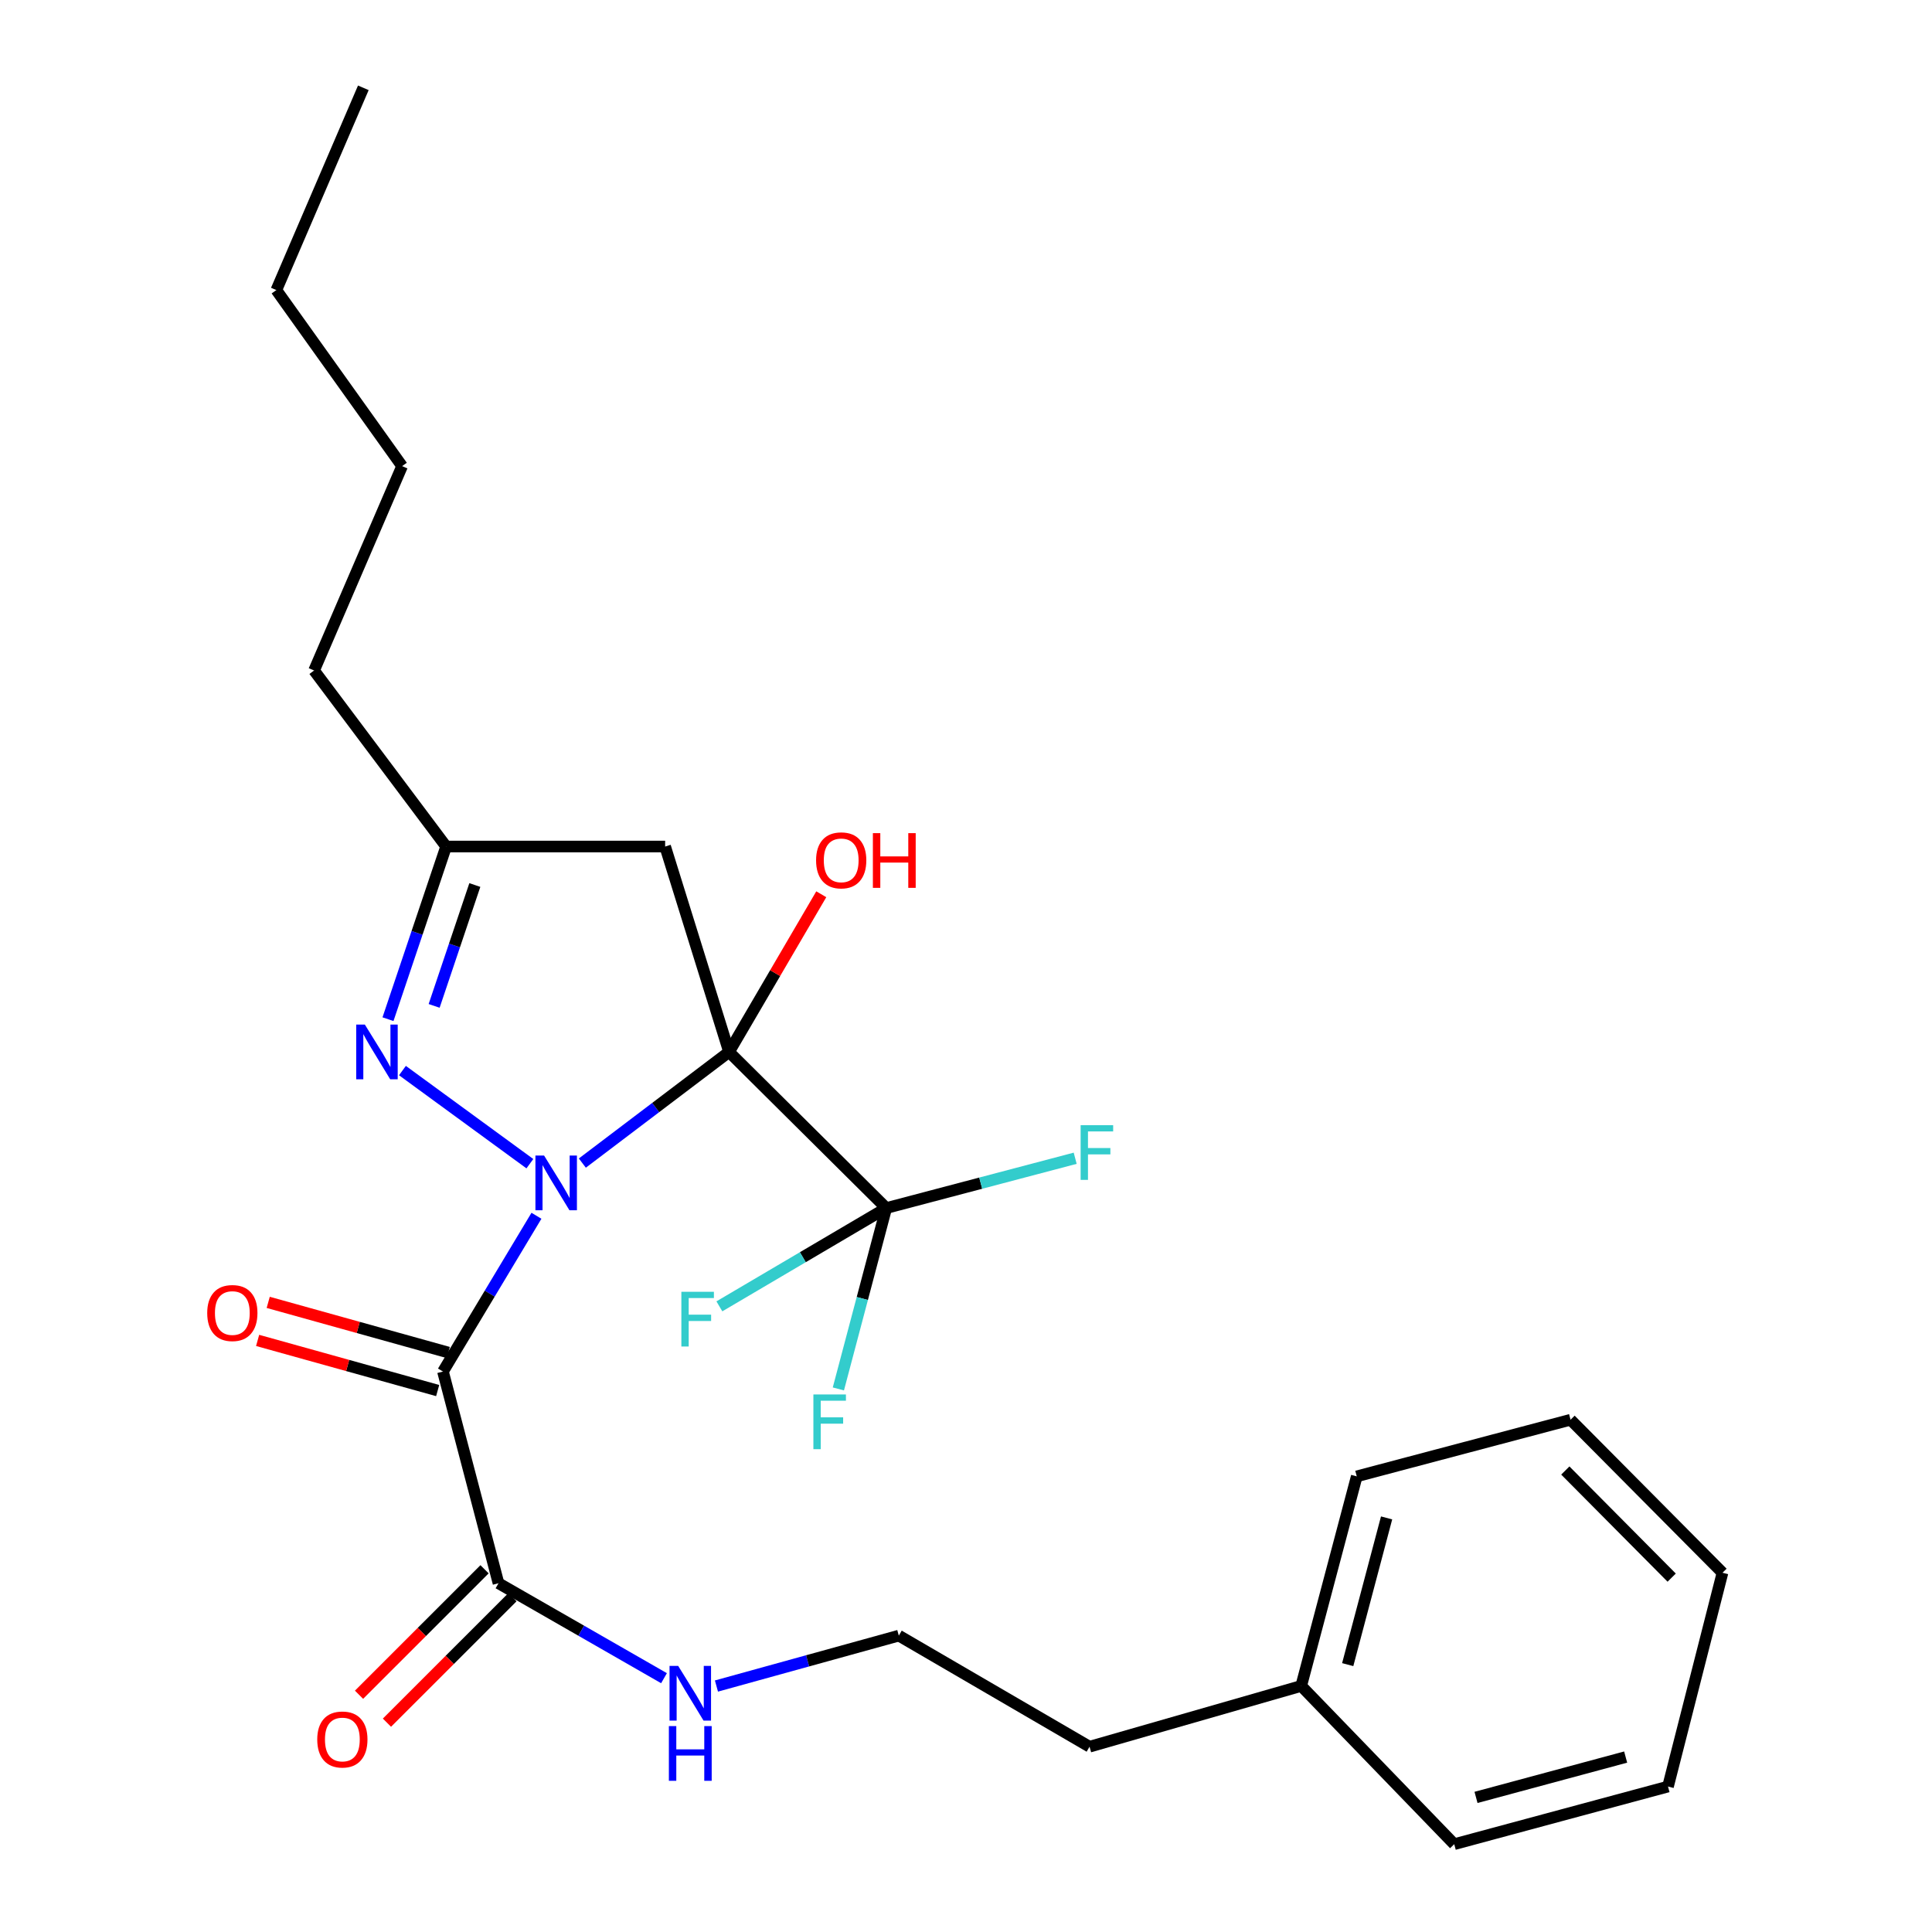 <?xml version='1.0' encoding='iso-8859-1'?>
<svg version='1.1' baseProfile='full'
              xmlns='http://www.w3.org/2000/svg'
                      xmlns:rdkit='http://www.rdkit.org/xml'
                      xmlns:xlink='http://www.w3.org/1999/xlink'
                  xml:space='preserve'
width='1000px' height='1000px' viewBox='0 0 1000 1000'>
<!-- END OF HEADER -->
<rect style='opacity:1.0;fill:#FFFFFF;stroke:none' width='1000' height='1000' x='0' y='0'> </rect>
<path class='bond-0' d='M 301.42,602.01 L 339.387,573.25' style='fill:none;fill-rule:evenodd;stroke:#0000FF;stroke-width:6px;stroke-linecap:butt;stroke-linejoin:miter;stroke-opacity:1' />
<path class='bond-0' d='M 339.387,573.25 L 377.355,544.49' style='fill:none;fill-rule:evenodd;stroke:#000000;stroke-width:6px;stroke-linecap:butt;stroke-linejoin:miter;stroke-opacity:1' />
<path class='bond-1' d='M 277.668,629.278 L 253.474,669.591' style='fill:none;fill-rule:evenodd;stroke:#0000FF;stroke-width:6px;stroke-linecap:butt;stroke-linejoin:miter;stroke-opacity:1' />
<path class='bond-1' d='M 253.474,669.591 L 229.28,709.905' style='fill:none;fill-rule:evenodd;stroke:#000000;stroke-width:6px;stroke-linecap:butt;stroke-linejoin:miter;stroke-opacity:1' />
<path class='bond-2' d='M 274.262,602.325 L 208.302,554.129' style='fill:none;fill-rule:evenodd;stroke:#0000FF;stroke-width:6px;stroke-linecap:butt;stroke-linejoin:miter;stroke-opacity:1' />
<path class='bond-3' d='M 377.355,544.49 L 458.727,625.296' style='fill:none;fill-rule:evenodd;stroke:#000000;stroke-width:6px;stroke-linecap:butt;stroke-linejoin:miter;stroke-opacity:1' />
<path class='bond-4' d='M 377.355,544.49 L 344.276,438.158' style='fill:none;fill-rule:evenodd;stroke:#000000;stroke-width:6px;stroke-linecap:butt;stroke-linejoin:miter;stroke-opacity:1' />
<path class='bond-8' d='M 377.355,544.49 L 401.222,503.679' style='fill:none;fill-rule:evenodd;stroke:#000000;stroke-width:6px;stroke-linecap:butt;stroke-linejoin:miter;stroke-opacity:1' />
<path class='bond-8' d='M 401.222,503.679 L 425.09,462.868' style='fill:none;fill-rule:evenodd;stroke:#FF0000;stroke-width:6px;stroke-linecap:butt;stroke-linejoin:miter;stroke-opacity:1' />
<path class='bond-5' d='M 229.28,709.905 L 258.021,819.484' style='fill:none;fill-rule:evenodd;stroke:#000000;stroke-width:6px;stroke-linecap:butt;stroke-linejoin:miter;stroke-opacity:1' />
<path class='bond-7' d='M 232.022,700.059 L 185.425,687.082' style='fill:none;fill-rule:evenodd;stroke:#000000;stroke-width:6px;stroke-linecap:butt;stroke-linejoin:miter;stroke-opacity:1' />
<path class='bond-7' d='M 185.425,687.082 L 138.828,674.104' style='fill:none;fill-rule:evenodd;stroke:#FF0000;stroke-width:6px;stroke-linecap:butt;stroke-linejoin:miter;stroke-opacity:1' />
<path class='bond-7' d='M 226.538,719.75 L 179.941,706.772' style='fill:none;fill-rule:evenodd;stroke:#000000;stroke-width:6px;stroke-linecap:butt;stroke-linejoin:miter;stroke-opacity:1' />
<path class='bond-7' d='M 179.941,706.772 L 133.344,693.794' style='fill:none;fill-rule:evenodd;stroke:#FF0000;stroke-width:6px;stroke-linecap:butt;stroke-linejoin:miter;stroke-opacity:1' />
<path class='bond-6' d='M 200.824,527.526 L 215.87,482.842' style='fill:none;fill-rule:evenodd;stroke:#0000FF;stroke-width:6px;stroke-linecap:butt;stroke-linejoin:miter;stroke-opacity:1' />
<path class='bond-6' d='M 215.87,482.842 L 230.915,438.158' style='fill:none;fill-rule:evenodd;stroke:#000000;stroke-width:6px;stroke-linecap:butt;stroke-linejoin:miter;stroke-opacity:1' />
<path class='bond-6' d='M 224.709,520.643 L 235.241,489.365' style='fill:none;fill-rule:evenodd;stroke:#0000FF;stroke-width:6px;stroke-linecap:butt;stroke-linejoin:miter;stroke-opacity:1' />
<path class='bond-6' d='M 235.241,489.365 L 245.773,458.086' style='fill:none;fill-rule:evenodd;stroke:#000000;stroke-width:6px;stroke-linecap:butt;stroke-linejoin:miter;stroke-opacity:1' />
<path class='bond-10' d='M 458.727,625.296 L 446.333,672.103' style='fill:none;fill-rule:evenodd;stroke:#000000;stroke-width:6px;stroke-linecap:butt;stroke-linejoin:miter;stroke-opacity:1' />
<path class='bond-10' d='M 446.333,672.103 L 433.938,718.91' style='fill:none;fill-rule:evenodd;stroke:#33CCCC;stroke-width:6px;stroke-linecap:butt;stroke-linejoin:miter;stroke-opacity:1' />
<path class='bond-11' d='M 458.727,625.296 L 507.62,612.402' style='fill:none;fill-rule:evenodd;stroke:#000000;stroke-width:6px;stroke-linecap:butt;stroke-linejoin:miter;stroke-opacity:1' />
<path class='bond-11' d='M 507.62,612.402 L 556.512,599.508' style='fill:none;fill-rule:evenodd;stroke:#33CCCC;stroke-width:6px;stroke-linecap:butt;stroke-linejoin:miter;stroke-opacity:1' />
<path class='bond-12' d='M 458.727,625.296 L 415.537,650.729' style='fill:none;fill-rule:evenodd;stroke:#000000;stroke-width:6px;stroke-linecap:butt;stroke-linejoin:miter;stroke-opacity:1' />
<path class='bond-12' d='M 415.537,650.729 L 372.346,676.162' style='fill:none;fill-rule:evenodd;stroke:#33CCCC;stroke-width:6px;stroke-linecap:butt;stroke-linejoin:miter;stroke-opacity:1' />
<path class='bond-26' d='M 344.276,438.158 L 230.915,438.158' style='fill:none;fill-rule:evenodd;stroke:#000000;stroke-width:6px;stroke-linecap:butt;stroke-linejoin:miter;stroke-opacity:1' />
<path class='bond-9' d='M 250.795,812.257 L 218.315,844.727' style='fill:none;fill-rule:evenodd;stroke:#000000;stroke-width:6px;stroke-linecap:butt;stroke-linejoin:miter;stroke-opacity:1' />
<path class='bond-9' d='M 218.315,844.727 L 185.836,877.198' style='fill:none;fill-rule:evenodd;stroke:#FF0000;stroke-width:6px;stroke-linecap:butt;stroke-linejoin:miter;stroke-opacity:1' />
<path class='bond-9' d='M 265.246,826.712 L 232.766,859.182' style='fill:none;fill-rule:evenodd;stroke:#000000;stroke-width:6px;stroke-linecap:butt;stroke-linejoin:miter;stroke-opacity:1' />
<path class='bond-9' d='M 232.766,859.182 L 200.287,891.653' style='fill:none;fill-rule:evenodd;stroke:#FF0000;stroke-width:6px;stroke-linecap:butt;stroke-linejoin:miter;stroke-opacity:1' />
<path class='bond-13' d='M 258.021,819.484 L 300.855,844.057' style='fill:none;fill-rule:evenodd;stroke:#000000;stroke-width:6px;stroke-linecap:butt;stroke-linejoin:miter;stroke-opacity:1' />
<path class='bond-13' d='M 300.855,844.057 L 343.688,868.629' style='fill:none;fill-rule:evenodd;stroke:#0000FF;stroke-width:6px;stroke-linecap:butt;stroke-linejoin:miter;stroke-opacity:1' />
<path class='bond-16' d='M 230.915,438.158 L 162.567,347.043' style='fill:none;fill-rule:evenodd;stroke:#000000;stroke-width:6px;stroke-linecap:butt;stroke-linejoin:miter;stroke-opacity:1' />
<path class='bond-14' d='M 370.829,872.69 L 418.026,859.645' style='fill:none;fill-rule:evenodd;stroke:#0000FF;stroke-width:6px;stroke-linecap:butt;stroke-linejoin:miter;stroke-opacity:1' />
<path class='bond-14' d='M 418.026,859.645 L 465.223,846.601' style='fill:none;fill-rule:evenodd;stroke:#000000;stroke-width:6px;stroke-linecap:butt;stroke-linejoin:miter;stroke-opacity:1' />
<path class='bond-17' d='M 465.223,846.601 L 563.947,904.093' style='fill:none;fill-rule:evenodd;stroke:#000000;stroke-width:6px;stroke-linecap:butt;stroke-linejoin:miter;stroke-opacity:1' />
<path class='bond-15' d='M 673.503,872.639 L 563.947,904.093' style='fill:none;fill-rule:evenodd;stroke:#000000;stroke-width:6px;stroke-linecap:butt;stroke-linejoin:miter;stroke-opacity:1' />
<path class='bond-18' d='M 673.503,872.639 L 702.255,764.161' style='fill:none;fill-rule:evenodd;stroke:#000000;stroke-width:6px;stroke-linecap:butt;stroke-linejoin:miter;stroke-opacity:1' />
<path class='bond-18' d='M 697.574,861.604 L 717.7,785.669' style='fill:none;fill-rule:evenodd;stroke:#000000;stroke-width:6px;stroke-linecap:butt;stroke-linejoin:miter;stroke-opacity:1' />
<path class='bond-19' d='M 673.503,872.639 L 752.707,954.545' style='fill:none;fill-rule:evenodd;stroke:#000000;stroke-width:6px;stroke-linecap:butt;stroke-linejoin:miter;stroke-opacity:1' />
<path class='bond-20' d='M 162.567,347.043 L 208.125,241.267' style='fill:none;fill-rule:evenodd;stroke:#000000;stroke-width:6px;stroke-linecap:butt;stroke-linejoin:miter;stroke-opacity:1' />
<path class='bond-24' d='M 702.255,764.161 L 812.914,734.852' style='fill:none;fill-rule:evenodd;stroke:#000000;stroke-width:6px;stroke-linecap:butt;stroke-linejoin:miter;stroke-opacity:1' />
<path class='bond-23' d='M 752.707,954.545 L 863.354,924.715' style='fill:none;fill-rule:evenodd;stroke:#000000;stroke-width:6px;stroke-linecap:butt;stroke-linejoin:miter;stroke-opacity:1' />
<path class='bond-23' d='M 763.984,930.336 L 841.437,909.454' style='fill:none;fill-rule:evenodd;stroke:#000000;stroke-width:6px;stroke-linecap:butt;stroke-linejoin:miter;stroke-opacity:1' />
<path class='bond-21' d='M 208.125,241.267 L 143.036,150.14' style='fill:none;fill-rule:evenodd;stroke:#000000;stroke-width:6px;stroke-linecap:butt;stroke-linejoin:miter;stroke-opacity:1' />
<path class='bond-22' d='M 143.036,150.14 L 188.06,45.455' style='fill:none;fill-rule:evenodd;stroke:#000000;stroke-width:6px;stroke-linecap:butt;stroke-linejoin:miter;stroke-opacity:1' />
<path class='bond-25' d='M 863.354,924.715 L 891.561,814.056' style='fill:none;fill-rule:evenodd;stroke:#000000;stroke-width:6px;stroke-linecap:butt;stroke-linejoin:miter;stroke-opacity:1' />
<path class='bond-27' d='M 812.914,734.852 L 891.561,814.056' style='fill:none;fill-rule:evenodd;stroke:#000000;stroke-width:6px;stroke-linecap:butt;stroke-linejoin:miter;stroke-opacity:1' />
<path class='bond-27' d='M 810.207,761.135 L 865.26,816.578' style='fill:none;fill-rule:evenodd;stroke:#000000;stroke-width:6px;stroke-linecap:butt;stroke-linejoin:miter;stroke-opacity:1' />
<path  class='atom-0' d='M 281.614 598.111
L 290.894 613.111
Q 291.814 614.591, 293.294 617.271
Q 294.774 619.951, 294.854 620.111
L 294.854 598.111
L 298.614 598.111
L 298.614 626.431
L 294.734 626.431
L 284.774 610.031
Q 283.614 608.111, 282.374 605.911
Q 281.174 603.711, 280.814 603.031
L 280.814 626.431
L 277.134 626.431
L 277.134 598.111
L 281.614 598.111
' fill='#0000FF'/>
<path  class='atom-3' d='M 188.852 530.33
L 198.132 545.33
Q 199.052 546.81, 200.532 549.49
Q 202.012 552.17, 202.092 552.33
L 202.092 530.33
L 205.852 530.33
L 205.852 558.65
L 201.972 558.65
L 192.012 542.25
Q 190.852 540.33, 189.612 538.13
Q 188.412 535.93, 188.052 535.25
L 188.052 558.65
L 184.372 558.65
L 184.372 530.33
L 188.852 530.33
' fill='#0000FF'/>
<path  class='atom-8' d='M 107.257 679.62
Q 107.257 672.82, 110.617 669.02
Q 113.977 665.22, 120.257 665.22
Q 126.537 665.22, 129.897 669.02
Q 133.257 672.82, 133.257 679.62
Q 133.257 686.5, 129.857 690.42
Q 126.457 694.3, 120.257 694.3
Q 114.017 694.3, 110.617 690.42
Q 107.257 686.54, 107.257 679.62
M 120.257 691.1
Q 124.577 691.1, 126.897 688.22
Q 129.257 685.3, 129.257 679.62
Q 129.257 674.06, 126.897 671.26
Q 124.577 668.42, 120.257 668.42
Q 115.937 668.42, 113.577 671.22
Q 111.257 674.02, 111.257 679.62
Q 111.257 685.34, 113.577 688.22
Q 115.937 691.1, 120.257 691.1
' fill='#FF0000'/>
<path  class='atom-9' d='M 422.403 445.313
Q 422.403 438.513, 425.763 434.713
Q 429.123 430.913, 435.403 430.913
Q 441.683 430.913, 445.043 434.713
Q 448.403 438.513, 448.403 445.313
Q 448.403 452.193, 445.003 456.113
Q 441.603 459.993, 435.403 459.993
Q 429.163 459.993, 425.763 456.113
Q 422.403 452.233, 422.403 445.313
M 435.403 456.793
Q 439.723 456.793, 442.043 453.913
Q 444.403 450.993, 444.403 445.313
Q 444.403 439.753, 442.043 436.953
Q 439.723 434.113, 435.403 434.113
Q 431.083 434.113, 428.723 436.913
Q 426.403 439.713, 426.403 445.313
Q 426.403 451.033, 428.723 453.913
Q 431.083 456.793, 435.403 456.793
' fill='#FF0000'/>
<path  class='atom-9' d='M 451.803 431.233
L 455.643 431.233
L 455.643 443.273
L 470.123 443.273
L 470.123 431.233
L 473.963 431.233
L 473.963 459.553
L 470.123 459.553
L 470.123 446.473
L 455.643 446.473
L 455.643 459.553
L 451.803 459.553
L 451.803 431.233
' fill='#FF0000'/>
<path  class='atom-10' d='M 164.204 900.358
Q 164.204 893.558, 167.564 889.758
Q 170.924 885.958, 177.204 885.958
Q 183.484 885.958, 186.844 889.758
Q 190.204 893.558, 190.204 900.358
Q 190.204 907.238, 186.804 911.158
Q 183.404 915.038, 177.204 915.038
Q 170.964 915.038, 167.564 911.158
Q 164.204 907.278, 164.204 900.358
M 177.204 911.838
Q 181.524 911.838, 183.844 908.958
Q 186.204 906.038, 186.204 900.358
Q 186.204 894.798, 183.844 891.998
Q 181.524 889.158, 177.204 889.158
Q 172.884 889.158, 170.524 891.958
Q 168.204 894.758, 168.204 900.358
Q 168.204 906.078, 170.524 908.958
Q 172.884 911.838, 177.204 911.838
' fill='#FF0000'/>
<path  class='atom-11' d='M 421.01 721.771
L 437.85 721.771
L 437.85 725.011
L 424.81 725.011
L 424.81 733.611
L 436.41 733.611
L 436.41 736.891
L 424.81 736.891
L 424.81 750.091
L 421.01 750.091
L 421.01 721.771
' fill='#33CCCC'/>
<path  class='atom-12' d='M 559.331 582.384
L 576.171 582.384
L 576.171 585.624
L 563.131 585.624
L 563.131 594.224
L 574.731 594.224
L 574.731 597.504
L 563.131 597.504
L 563.131 610.704
L 559.331 610.704
L 559.331 582.384
' fill='#33CCCC'/>
<path  class='atom-13' d='M 352.674 668.628
L 369.514 668.628
L 369.514 671.868
L 356.474 671.868
L 356.474 680.468
L 368.074 680.468
L 368.074 683.748
L 356.474 683.748
L 356.474 696.948
L 352.674 696.948
L 352.674 668.628
' fill='#33CCCC'/>
<path  class='atom-14' d='M 351.03 862.272
L 360.31 877.272
Q 361.23 878.752, 362.71 881.432
Q 364.19 884.112, 364.27 884.272
L 364.27 862.272
L 368.03 862.272
L 368.03 890.592
L 364.15 890.592
L 354.19 874.192
Q 353.03 872.272, 351.79 870.072
Q 350.59 867.872, 350.23 867.192
L 350.23 890.592
L 346.55 890.592
L 346.55 862.272
L 351.03 862.272
' fill='#0000FF'/>
<path  class='atom-14' d='M 346.21 893.424
L 350.05 893.424
L 350.05 905.464
L 364.53 905.464
L 364.53 893.424
L 368.37 893.424
L 368.37 921.744
L 364.53 921.744
L 364.53 908.664
L 350.05 908.664
L 350.05 921.744
L 346.21 921.744
L 346.21 893.424
' fill='#0000FF'/>
</svg>
